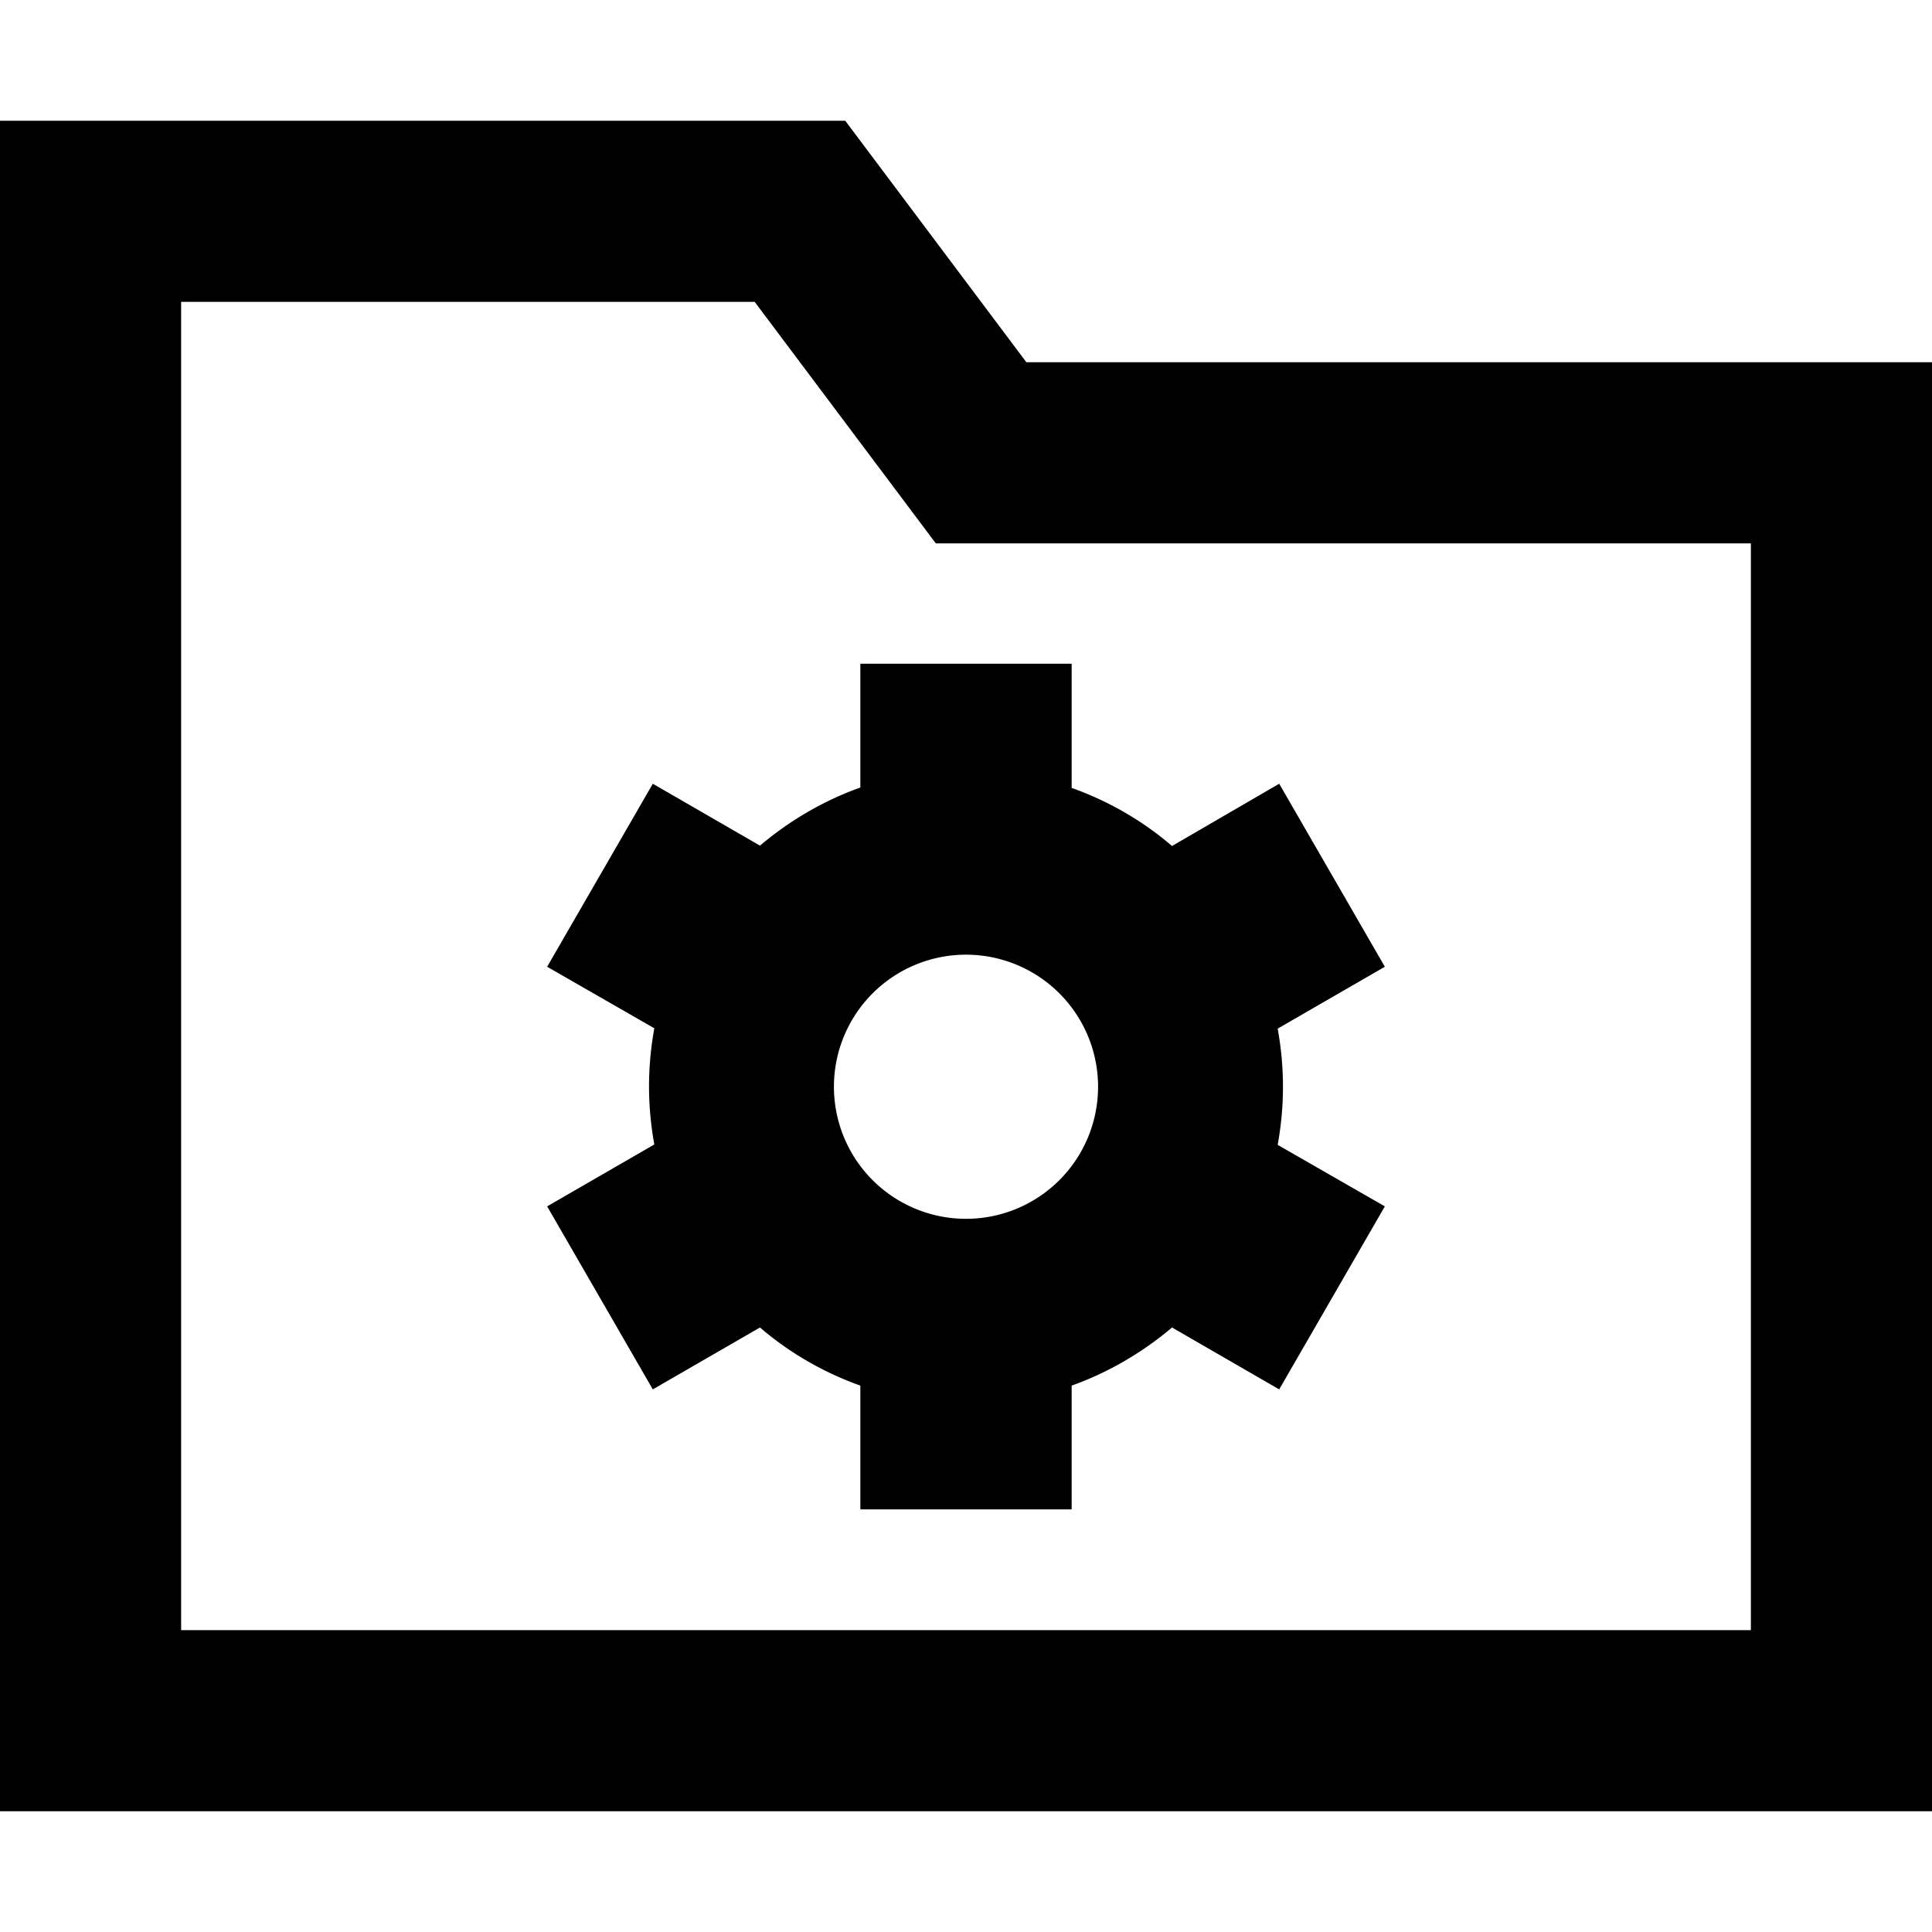 <svg xmlns="http://www.w3.org/2000/svg" viewBox="0 0 512 512"><!--! Font Awesome Pro 6.7.2 by @fontawesome - https://fontawesome.com License - https://fontawesome.com/license (Commercial License) Copyright 2024 Fonticons, Inc. --><path d="M224 32l48 64 192 0 48 0 0 48 0 288 0 48-48 0L48 480 0 480l0-48L0 80 0 32l48 0 176 0zm48 112l-24 0-14.4-19.2L200 80 48 80l0 352 416 0 0-288-192 0zm12 32l0 32.8c9.8 3.5 18.8 8.7 26.6 15.4L339 207.7l28 48.5-28.4 16.4c.9 5 1.4 10.1 1.4 15.4s-.5 10.4-1.4 15.4L367 319.7l-28 48.5-28.4-16.4c-7.8 6.6-16.8 11.9-26.6 15.4l0 32.8-56 0 0-32.8c-9.8-3.5-18.8-8.7-26.6-15.4L173 368.2l-28-48.5 28.4-16.4c-.9-5-1.4-10.1-1.4-15.4s.5-10.4 1.4-15.4L145 256.2l28-48.5 28.4 16.4c7.8-6.6 16.8-11.9 26.6-15.4l0-32.8 56 0zm7 112a35 35 0 1 0 -70 0 35 35 0 1 0 70 0z"/></svg>